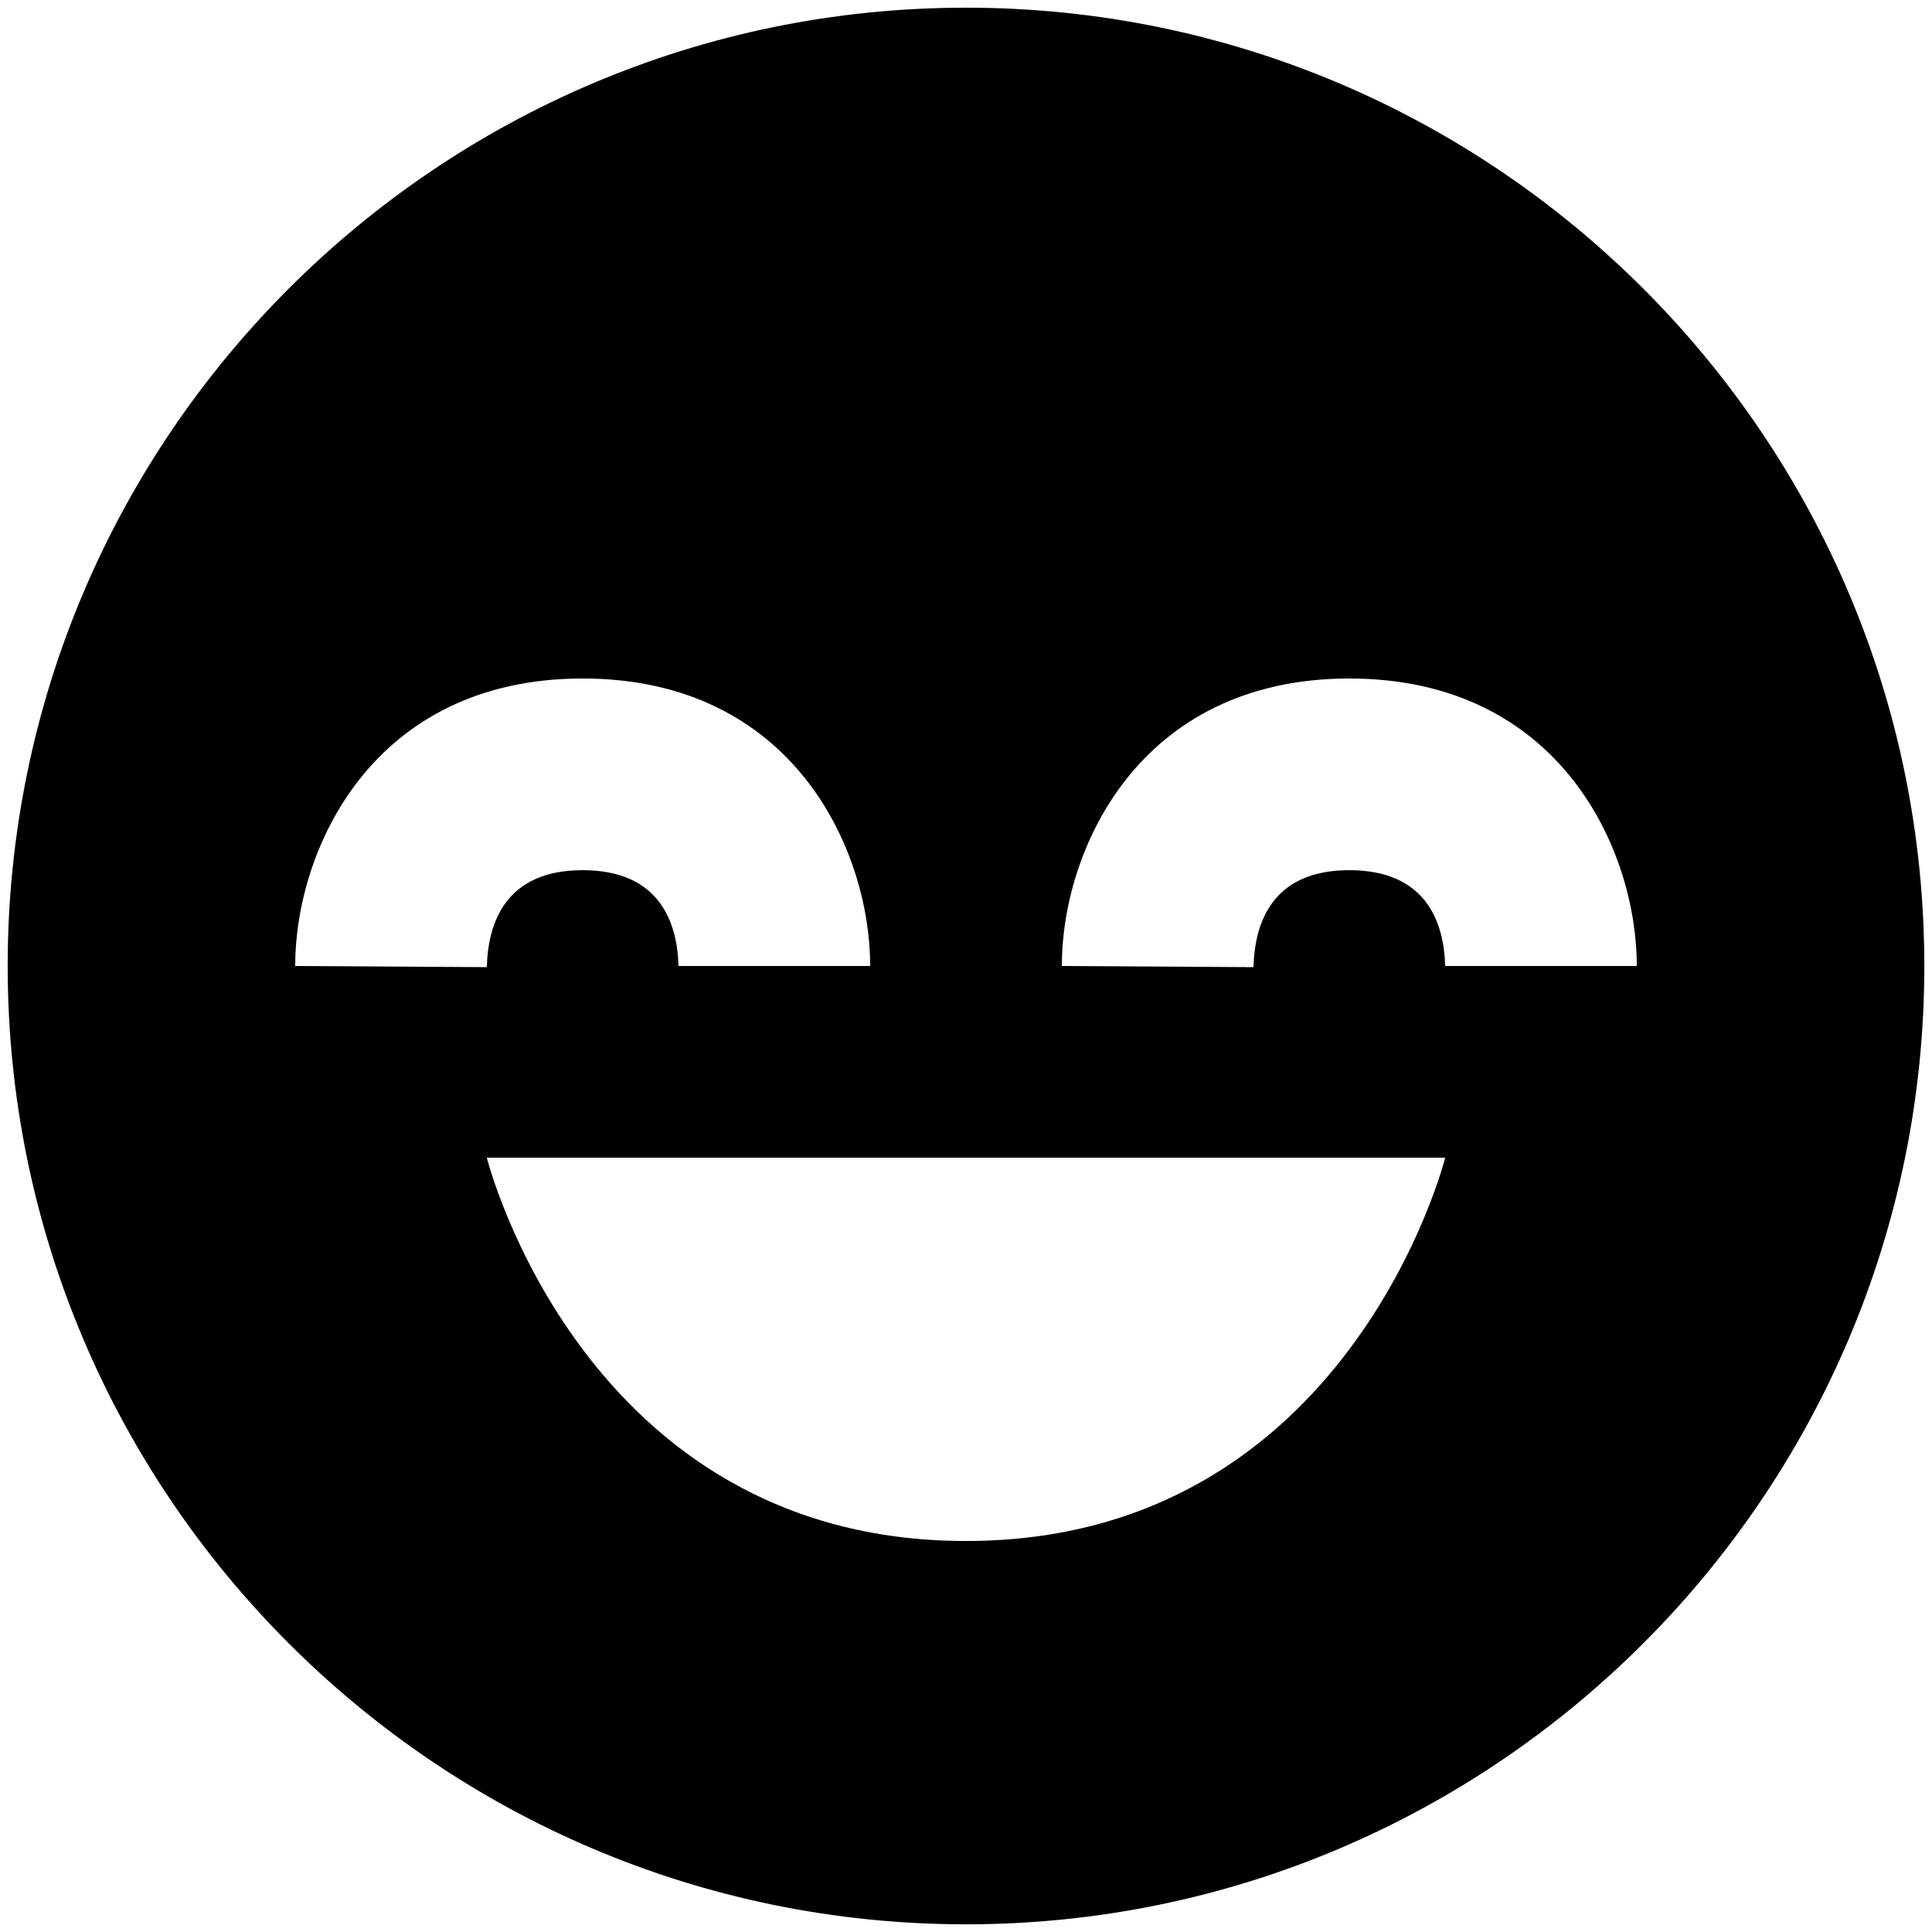 <svg width="42" height="42" viewBox="0 0 42 42" fill="none" xmlns="http://www.w3.org/2000/svg">
<path d="M21 0.167C9.513 0.167 0.167 9.512 0.167 21C0.167 32.487 9.513 41.833 21 41.833C32.488 41.833 41.833 32.487 41.833 21C41.833 9.512 32.488 0.167 21 0.167ZM12.667 14.75C17.252 14.75 18.917 18.488 18.917 21H14.75C14.725 20.062 14.346 18.917 12.667 18.917C10.988 18.917 10.608 20.062 10.583 21.025L6.417 21C6.417 18.488 8.081 14.75 12.667 14.75ZM21 33.5C12.667 33.5 10.583 25.167 10.583 25.167H31.417C31.417 25.167 29.333 33.5 21 33.5ZM31.417 21C31.392 20.062 31.013 18.917 29.333 18.917C27.654 18.917 27.275 20.062 27.25 21.025L23.083 21C23.083 18.488 24.748 14.75 29.333 14.75C33.919 14.75 35.583 18.488 35.583 21H31.417Z" fill="black"/>
</svg>
